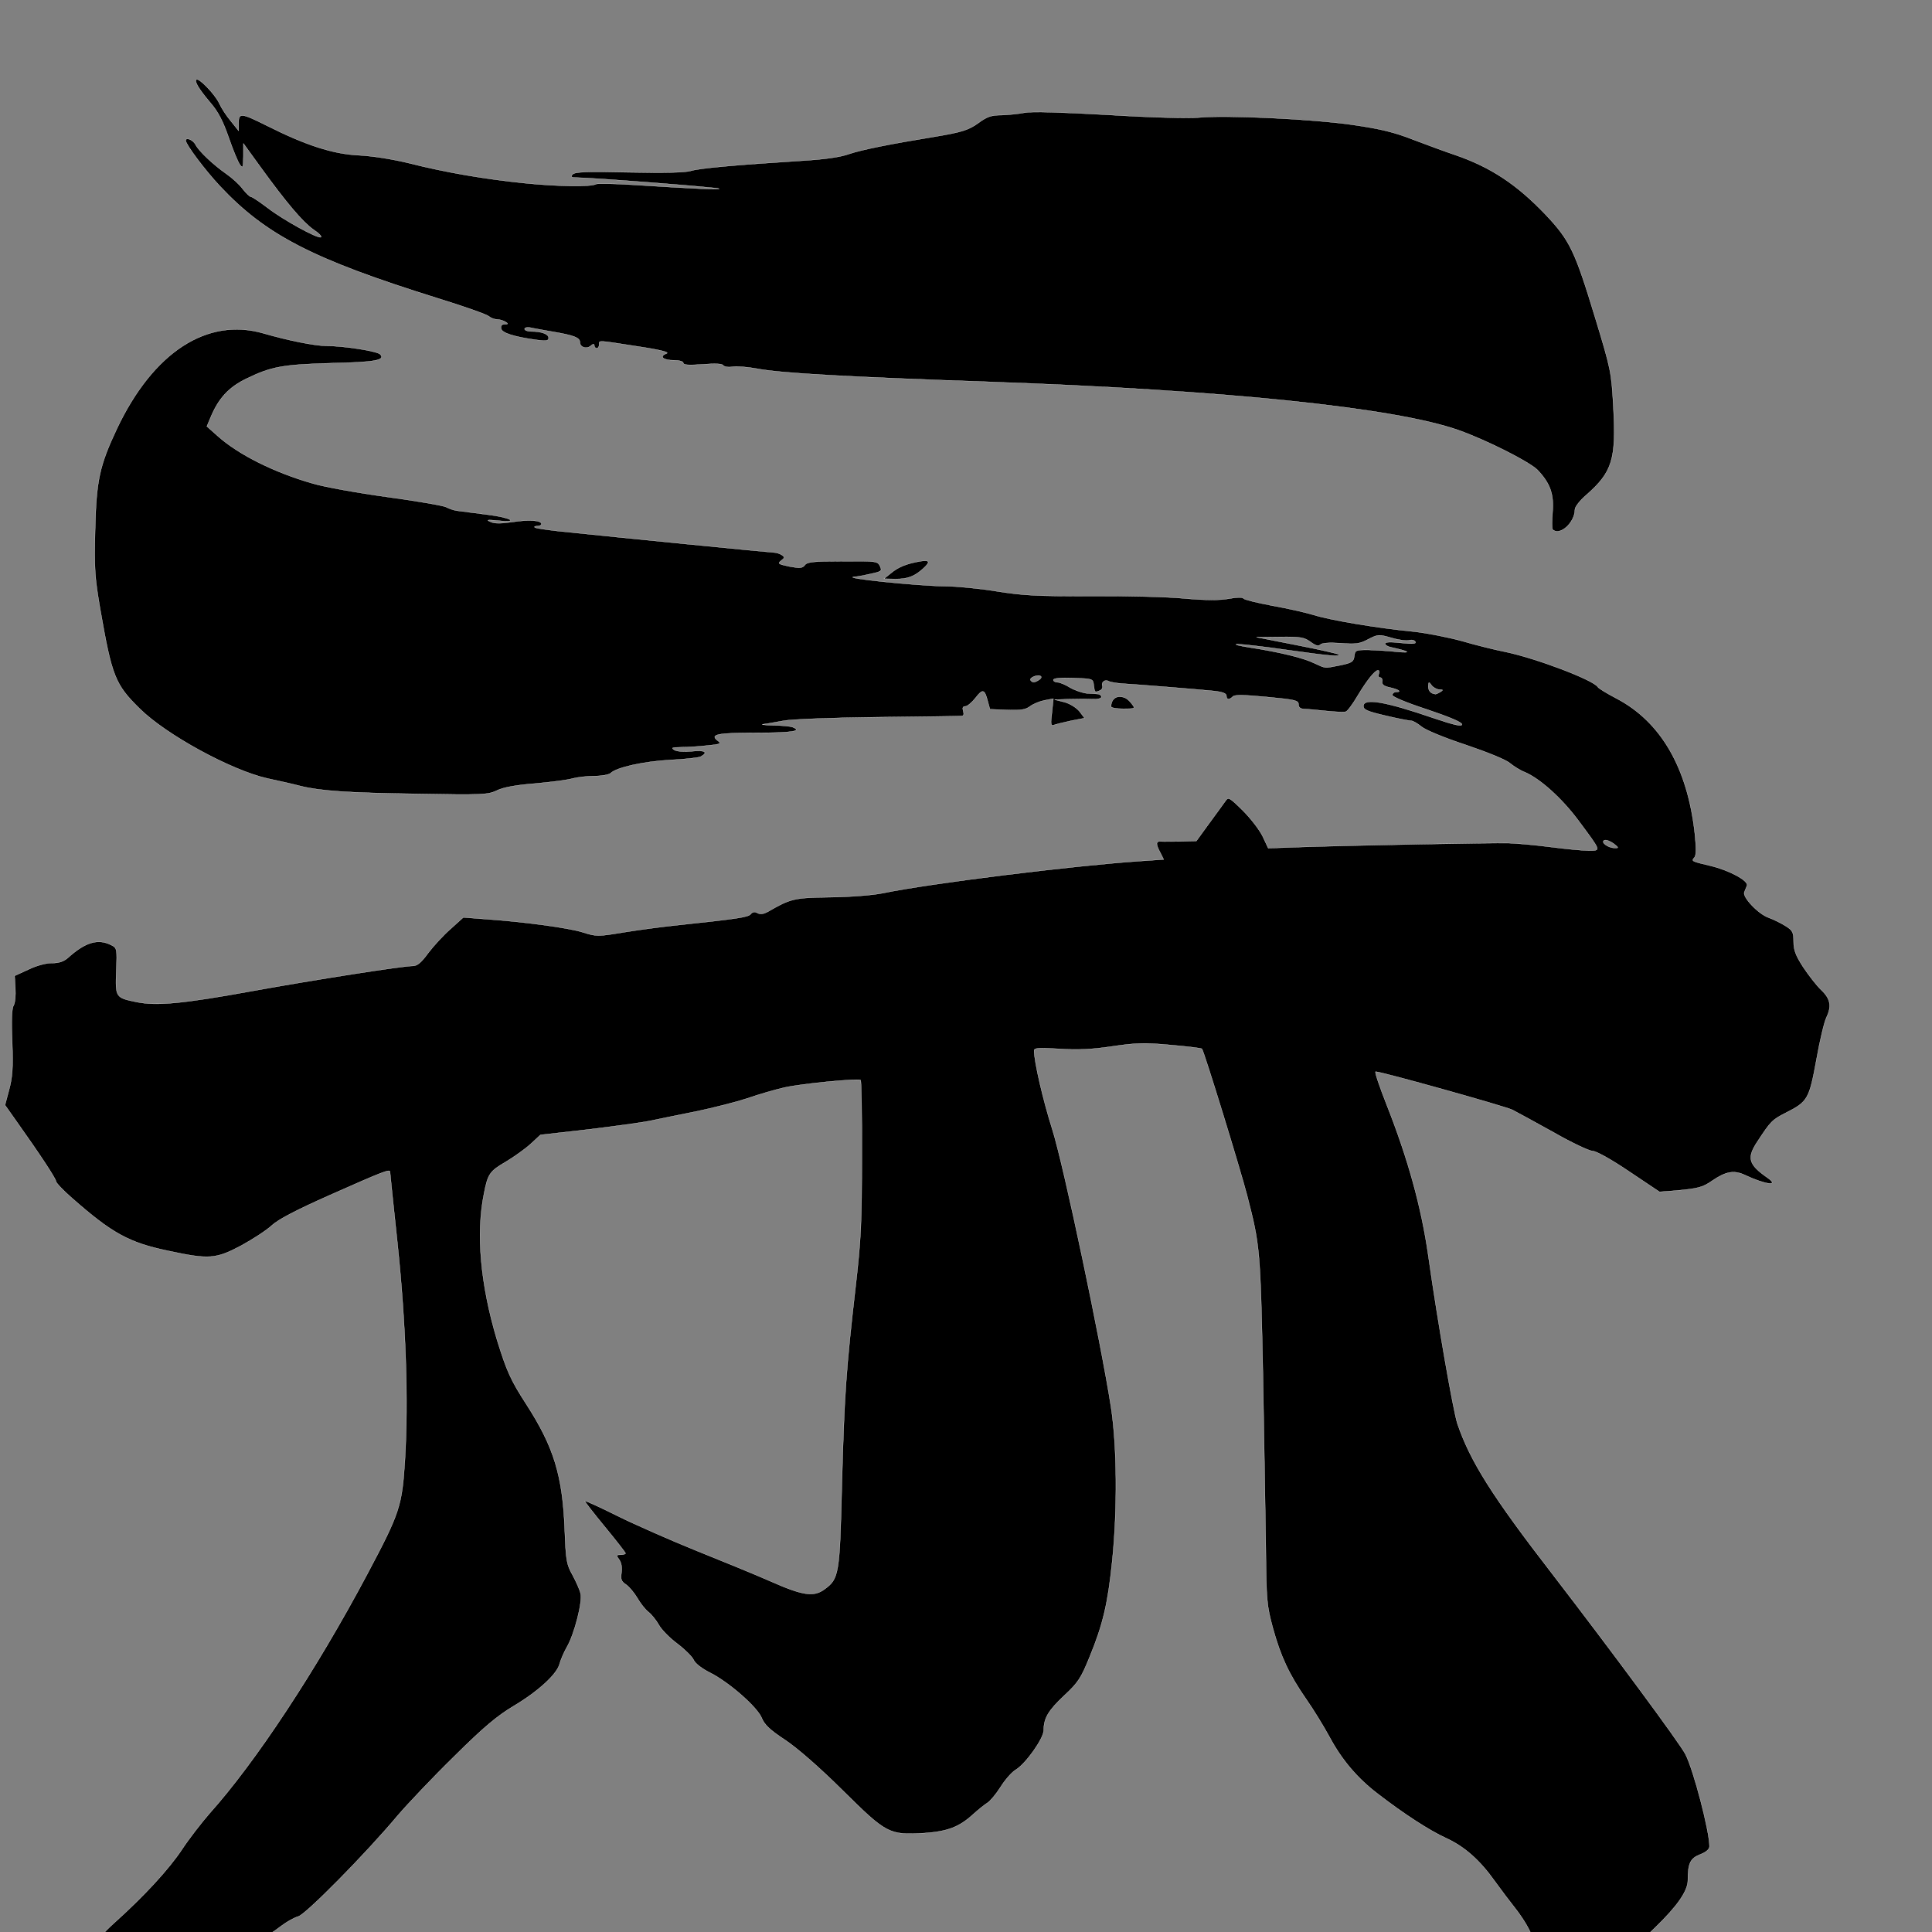 <svg width="104.5" height="104.5" xmlns="http://www.w3.org/2000/svg" preserveAspectRatio="xMidYMid meet">

 <rect width="100%" height="100%" fill="#808080" stroke="none"/>

 <g>
  <title>background</title>
  <rect fill="none" id="canvas_background" height="402" width="582" y="-1" x="-1"/>
 </g>
 <g>
  <title>Layer 1</title>
  <g id="svg_1" transform="matrix(0.013,0,0,0.013,-15.304,-9.893) ">
   <path stroke="#fff" id="svg_2" fill="#000" d="m1725,8911c-6,-5 -39,-19 -73,-32c-35,-12 -66,-28 -69,-36c-3,-8 25,-41 68,-80c127,-114 229,-225 284,-308c29,-44 81,-111 115,-150c191,-213 444,-597 655,-994c136,-256 145,-283 157,-476c15,-246 4,-566 -31,-900c-17,-159 -31,-294 -31,-298c0,-13 -28,-2 -249,96c-142,63 -216,102 -242,126c-21,20 -78,57 -127,84c-107,57 -135,59 -307,22c-162,-34 -232,-73 -397,-218c-38,-33 -68,-65 -68,-71c0,-11 -68,-114 -164,-249l-48,-68l17,-64c14,-52 17,-91 13,-198c-4,-88 -2,-141 6,-153c6,-10 9,-43 7,-71l-3,-52l59,-27c33,-16 75,-27 98,-26c28,0 48,-7 65,-22c72,-65 125,-81 180,-53c24,12 25,15 21,108c-4,110 -3,111 84,129c84,17 192,7 478,-45c265,-48 630,-105 671,-105c19,0 35,-13 65,-54c22,-29 63,-74 93,-100l53,-48l90,7c160,11 347,36 407,55c57,18 63,18 171,0c62,-10 159,-23 217,-29c264,-28 300,-34 311,-47c7,-9 17,-11 28,-4c12,6 25,4 42,-5c95,-55 109,-59 259,-61c84,-1 177,-8 221,-17c198,-41 788,-114 1066,-133l102,-7l-14,-28c-20,-37 -19,-49 3,-47c9,1 46,0 82,0l65,-2l53,-73c29,-39 59,-81 67,-92c13,-19 16,-18 73,38c33,33 70,81 83,108l23,49l145,-5c214,-7 786,-18 856,-16c33,1 111,8 173,16c62,8 133,15 158,15c54,0 55,5 -43,-127c-68,-91 -158,-172 -221,-199c-19,-7 -47,-25 -63,-38c-16,-14 -95,-46 -184,-76c-88,-29 -168,-62 -184,-76c-16,-13 -35,-24 -42,-24c-8,0 -56,-9 -106,-21c-77,-18 -93,-25 -93,-40c0,-35 89,-20 293,50c86,29 117,36 117,26c0,-9 -53,-31 -145,-62c-86,-28 -145,-53 -145,-60c0,-7 8,-13 17,-13c25,0 8,-11 -29,-19c-23,-5 -32,-12 -30,-24c2,-9 -2,-17 -9,-17c-6,0 -9,-7 -5,-15c3,-8 2,-15 -3,-15c-13,0 -46,41 -85,106c-20,34 -42,64 -49,66c-6,3 -43,1 -82,-3c-38,-4 -80,-8 -92,-8c-16,-1 -23,-7 -23,-19c0,-17 -15,-20 -131,-31c-95,-9 -134,-10 -142,-2c-15,15 -27,14 -27,-3c0,-10 -16,-16 -52,-20c-68,-7 -331,-28 -385,-31c-22,-2 -46,-6 -52,-9c-15,-10 -33,3 -27,19c2,7 -2,16 -10,19c-22,9 -22,9 -26,-22c-3,-27 -4,-27 -85,-30c-53,-2 -83,1 -83,8c0,5 8,10 18,10c9,0 33,10 52,22c19,11 51,22 70,24c19,1 41,2 48,3c6,1 12,6 12,12c0,6 -16,10 -37,9c-21,-1 -65,-1 -98,0l-60,2l40,10c23,6 49,22 63,38l22,29l-57,11c-32,7 -64,15 -72,18c-12,4 -13,-5 -7,-52l6,-58l-37,7c-20,4 -47,15 -60,25c-19,14 -38,17 -95,15l-72,-3l-9,-33c-13,-51 -21,-53 -51,-14c-15,19 -34,35 -42,35c-11,0 -13,6 -9,20c4,13 2,20 -7,20c-7,1 -165,3 -351,5c-186,2 -362,9 -390,15c-29,5 -65,12 -82,14c-16,1 0,4 37,5c36,0 73,4 82,7c44,17 1,24 -148,24c-166,0 -198,7 -161,34c15,11 9,14 -45,19c-35,4 -84,7 -109,7c-38,1 -43,2 -27,12c11,6 41,8 72,5c54,-6 70,4 37,22c-10,5 -67,11 -128,14c-109,6 -223,31 -247,55c-6,6 -37,12 -68,12c-30,0 -71,5 -90,10c-19,6 -89,15 -155,21c-79,6 -134,16 -160,29c-37,18 -60,19 -335,14c-286,-4 -401,-12 -485,-33c-22,-6 -83,-20 -135,-31c-151,-34 -422,-182 -531,-290c-103,-101 -116,-134 -165,-415c-23,-135 -25,-168 -21,-330c5,-206 18,-266 91,-421c151,-318 375,-464 610,-396c103,30 215,52 260,52c72,0 216,22 226,36c21,24 -22,32 -205,36c-201,6 -248,14 -351,64c-75,36 -117,82 -150,161l-16,38l45,40c86,77 235,152 397,198c47,14 186,39 310,56c124,17 234,36 244,42c11,6 31,13 45,15c14,2 70,9 124,16c100,12 140,35 45,25c-43,-4 -49,-3 -30,5c16,8 42,8 91,1c70,-11 121,-7 121,8c0,5 -7,9 -17,9c-9,0 -14,2 -11,5c3,4 48,10 99,16c260,27 885,89 898,89c9,0 23,5 31,10c13,9 13,12 -3,24c-15,12 -12,14 35,24c44,8 54,7 64,-6c9,-13 37,-16 157,-16c141,-1 146,0 156,21c9,20 6,22 -40,32c-28,6 -58,12 -67,12c-58,5 266,38 376,39c46,0 143,9 215,21c112,18 172,21 392,20c143,-1 319,3 390,10c90,8 147,8 185,1c33,-6 57,-7 61,-1c3,5 57,18 120,30c63,11 141,29 174,39c66,21 267,55 416,69c52,6 141,23 199,39c58,17 139,37 180,45c130,27 366,117 385,146c3,6 38,27 78,48c185,97 296,289 326,563c6,58 6,89 -1,98c-14,16 -15,16 65,35c80,19 161,63 153,83c-3,8 -8,20 -11,27c-9,20 58,91 101,106c22,8 54,24 71,35c29,18 33,26 33,65c0,35 9,58 40,106c22,33 55,76 75,95c39,37 44,68 21,116c-8,16 -27,94 -41,174c-30,164 -36,175 -127,221c-57,29 -63,35 -118,119c-46,69 -38,96 41,151c53,37 -7,30 -94,-11c-45,-21 -79,-15 -136,24c-40,28 -58,32 -153,41l-66,5l-127,-85c-74,-50 -137,-85 -152,-85c-13,0 -86,-34 -161,-77c-75,-42 -153,-84 -172,-94c-30,-15 -545,-159 -569,-159c-5,0 16,62 46,138c88,223 144,424 173,627c40,283 104,646 121,699c53,156 143,300 399,631c241,313 528,701 550,745c34,66 100,320 100,383c0,12 -13,24 -39,34c-41,16 -51,37 -51,107c0,45 -44,108 -137,198c-69,67 -85,77 -128,84c-77,13 -215,10 -265,-5c-108,-32 -114,-36 -133,-76c-11,-22 -36,-60 -56,-85c-20,-25 -57,-74 -83,-110c-63,-89 -127,-146 -206,-182c-66,-30 -173,-99 -283,-184c-84,-64 -149,-141 -199,-234c-25,-46 -69,-118 -98,-159c-72,-104 -107,-180 -139,-297c-25,-92 -27,-115 -29,-324c-2,-124 -7,-450 -12,-725c-11,-526 -12,-541 -66,-750c-26,-102 -180,-603 -188,-610c-2,-3 -61,-10 -130,-16c-108,-10 -143,-9 -245,6c-86,13 -145,15 -220,10c-82,-5 -103,-4 -103,7c0,46 37,206 76,329c47,148 203,889 244,1155c25,163 27,424 5,640c-18,175 -38,263 -94,399c-36,89 -48,107 -106,161c-66,62 -85,94 -85,144c0,34 -75,140 -117,165c-15,9 -44,41 -63,72c-19,30 -44,59 -54,65c-10,6 -38,28 -61,49c-57,52 -105,70 -201,77c-148,9 -158,3 -340,-177c-100,-99 -190,-177 -241,-211c-64,-42 -86,-64 -97,-92c-19,-45 -135,-147 -214,-187c-34,-17 -63,-39 -69,-54c-6,-13 -37,-44 -69,-68c-32,-24 -66,-59 -76,-78c-11,-19 -30,-43 -43,-53c-13,-10 -34,-37 -46,-58c-13,-22 -34,-47 -47,-56c-20,-13 -23,-22 -19,-49c3,-21 0,-41 -9,-54c-14,-19 -13,-21 5,-21c12,0 21,-3 21,-6c0,-3 -38,-52 -85,-109c-47,-57 -85,-106 -85,-109c0,-3 62,25 138,63c75,37 223,102 327,144c105,42 244,99 310,128c133,59 178,65 222,33c61,-44 64,-61 73,-435c10,-376 18,-483 57,-824c23,-199 26,-272 26,-542c1,-172 -2,-315 -5,-318c-8,-8 -247,15 -317,31c-36,8 -105,28 -154,45c-49,16 -144,40 -211,54c-66,13 -152,31 -191,39c-38,8 -158,24 -265,37l-194,22l-41,38c-22,20 -68,53 -103,74c-67,39 -75,50 -91,133c-34,167 -14,380 54,607c41,132 57,168 123,270c114,177 150,295 159,520c5,128 7,144 33,190c15,28 30,62 33,76c9,34 -26,170 -57,223c-13,23 -26,54 -30,69c-10,43 -90,116 -191,176c-70,42 -125,88 -248,210c-88,86 -193,197 -235,246c-134,160 -385,414 -414,420c-15,4 -46,21 -70,39c-65,50 -105,67 -167,73c-31,2 -73,11 -94,19c-53,20 -116,18 -151,-5l-29,-20l-72,40c-74,40 -94,46 -110,30zm6166,-4640c-14,-10 -31,-17 -38,-14c-18,7 14,32 42,32c18,1 18,-1 -4,-18zm-721,-631c13,-8 12,-10 -4,-10c-10,0 -25,-8 -32,-17c-12,-17 -13,-16 -14,4c0,18 10,30 30,32c3,0 12,-4 20,-9zm-1670,-50c8,-5 12,-12 8,-15c-10,-10 -49,5 -43,16c8,11 16,11 35,-1zm1253,-61c49,-10 56,-15 59,-38c3,-25 6,-26 58,-26c30,1 84,4 120,8c63,6 51,-2 -22,-18c-16,-3 -28,-10 -28,-16c0,-7 22,-8 66,-3c50,5 65,4 60,-5c-4,-7 -16,-9 -26,-6c-10,3 -43,-1 -73,-10c-53,-15 -56,-15 -97,6c-35,19 -52,21 -115,16c-47,-3 -77,-1 -84,6c-8,8 -19,5 -41,-11c-26,-19 -41,-22 -127,-21l-98,1l168,33c93,18 171,36 174,39c11,11 -39,6 -217,-19c-96,-14 -188,-24 -205,-24c-16,1 7,7 53,14c123,19 222,43 267,65c50,23 41,22 108,9z"/>
   <path stroke="#fff" id="svg_3" fill="#000" d="m5800,3701c0,-24 14,-41 34,-41c23,0 35,7 55,33c12,16 10,17 -38,17c-28,0 -51,-4 -51,-9z"/>
   <path stroke="#fff" id="svg_4" fill="#000" d="m4885,3145c30,-25 64,-39 123,-49c38,-6 41,3 10,31c-37,33 -64,43 -115,43l-48,-1l30,-24z"/>
   <path stroke="#fff" id="svg_5" fill="#000" d="m7637,2964c-3,-3 -3,-36 0,-73c6,-74 -10,-119 -62,-174c-33,-34 -211,-124 -329,-166c-266,-94 -975,-167 -1948,-201c-602,-21 -871,-36 -971,-55c-38,-7 -85,-11 -102,-8c-18,3 -35,0 -39,-6c-4,-7 -34,-8 -86,-4c-57,4 -80,3 -80,-6c0,-6 -16,-11 -39,-11c-45,0 -63,-16 -31,-28c15,-5 -22,-15 -122,-30c-168,-26 -158,-26 -158,-7c0,8 -4,15 -10,15c-5,0 -10,-5 -10,-11c0,-8 -5,-8 -15,1c-18,15 -45,6 -45,-15c0,-19 -25,-29 -115,-44c-38,-7 -80,-14 -92,-17c-13,-2 -23,0 -23,6c0,5 12,10 28,10c43,0 72,11 72,27c0,12 -10,14 -52,8c-94,-13 -143,-29 -146,-47c-2,-12 3,-18 15,-18c15,0 16,-2 3,-10c-8,-5 -24,-10 -34,-10c-11,0 -27,-6 -35,-13c-9,-8 -106,-42 -216,-76c-519,-162 -713,-263 -903,-466c-62,-66 -142,-173 -142,-189c0,-16 31,-3 41,17c14,27 73,83 129,122c23,16 54,44 67,62c14,18 30,33 35,33c5,0 36,21 69,46c65,50 205,127 221,122c6,-2 -8,-17 -31,-32c-45,-32 -112,-111 -220,-260l-71,-98l0,53c-1,48 -2,52 -14,36c-8,-10 -29,-61 -47,-113c-24,-69 -44,-108 -76,-145c-49,-58 -67,-88 -59,-97c10,-9 77,60 95,98c9,20 31,54 49,75l32,40l0,-33c0,-43 12,-41 118,12c161,81 275,118 382,123c58,3 140,16 210,33c150,38 312,66 480,83c136,14 278,16 297,4c5,-3 75,-2 154,3c269,17 363,21 358,16c-5,-5 -532,-46 -591,-46c-24,0 -28,-3 -19,-13c9,-11 55,-13 234,-9c147,3 235,1 258,-6c34,-11 188,-25 459,-42c99,-6 163,-15 202,-29c50,-17 169,-41 353,-71c114,-19 143,-28 184,-58c35,-26 54,-32 95,-32c28,-1 71,-5 96,-10c29,-6 151,-2 350,9c175,11 335,15 375,11c112,-11 471,6 638,30c118,17 176,31 257,63c58,22 134,50 170,62c149,51 258,123 378,249c102,108 122,151 207,431c65,214 67,224 75,370c12,217 -4,270 -112,365c-27,23 -48,50 -48,61c0,55 -64,112 -93,83z"/>
  </g>
 </g>
</svg>